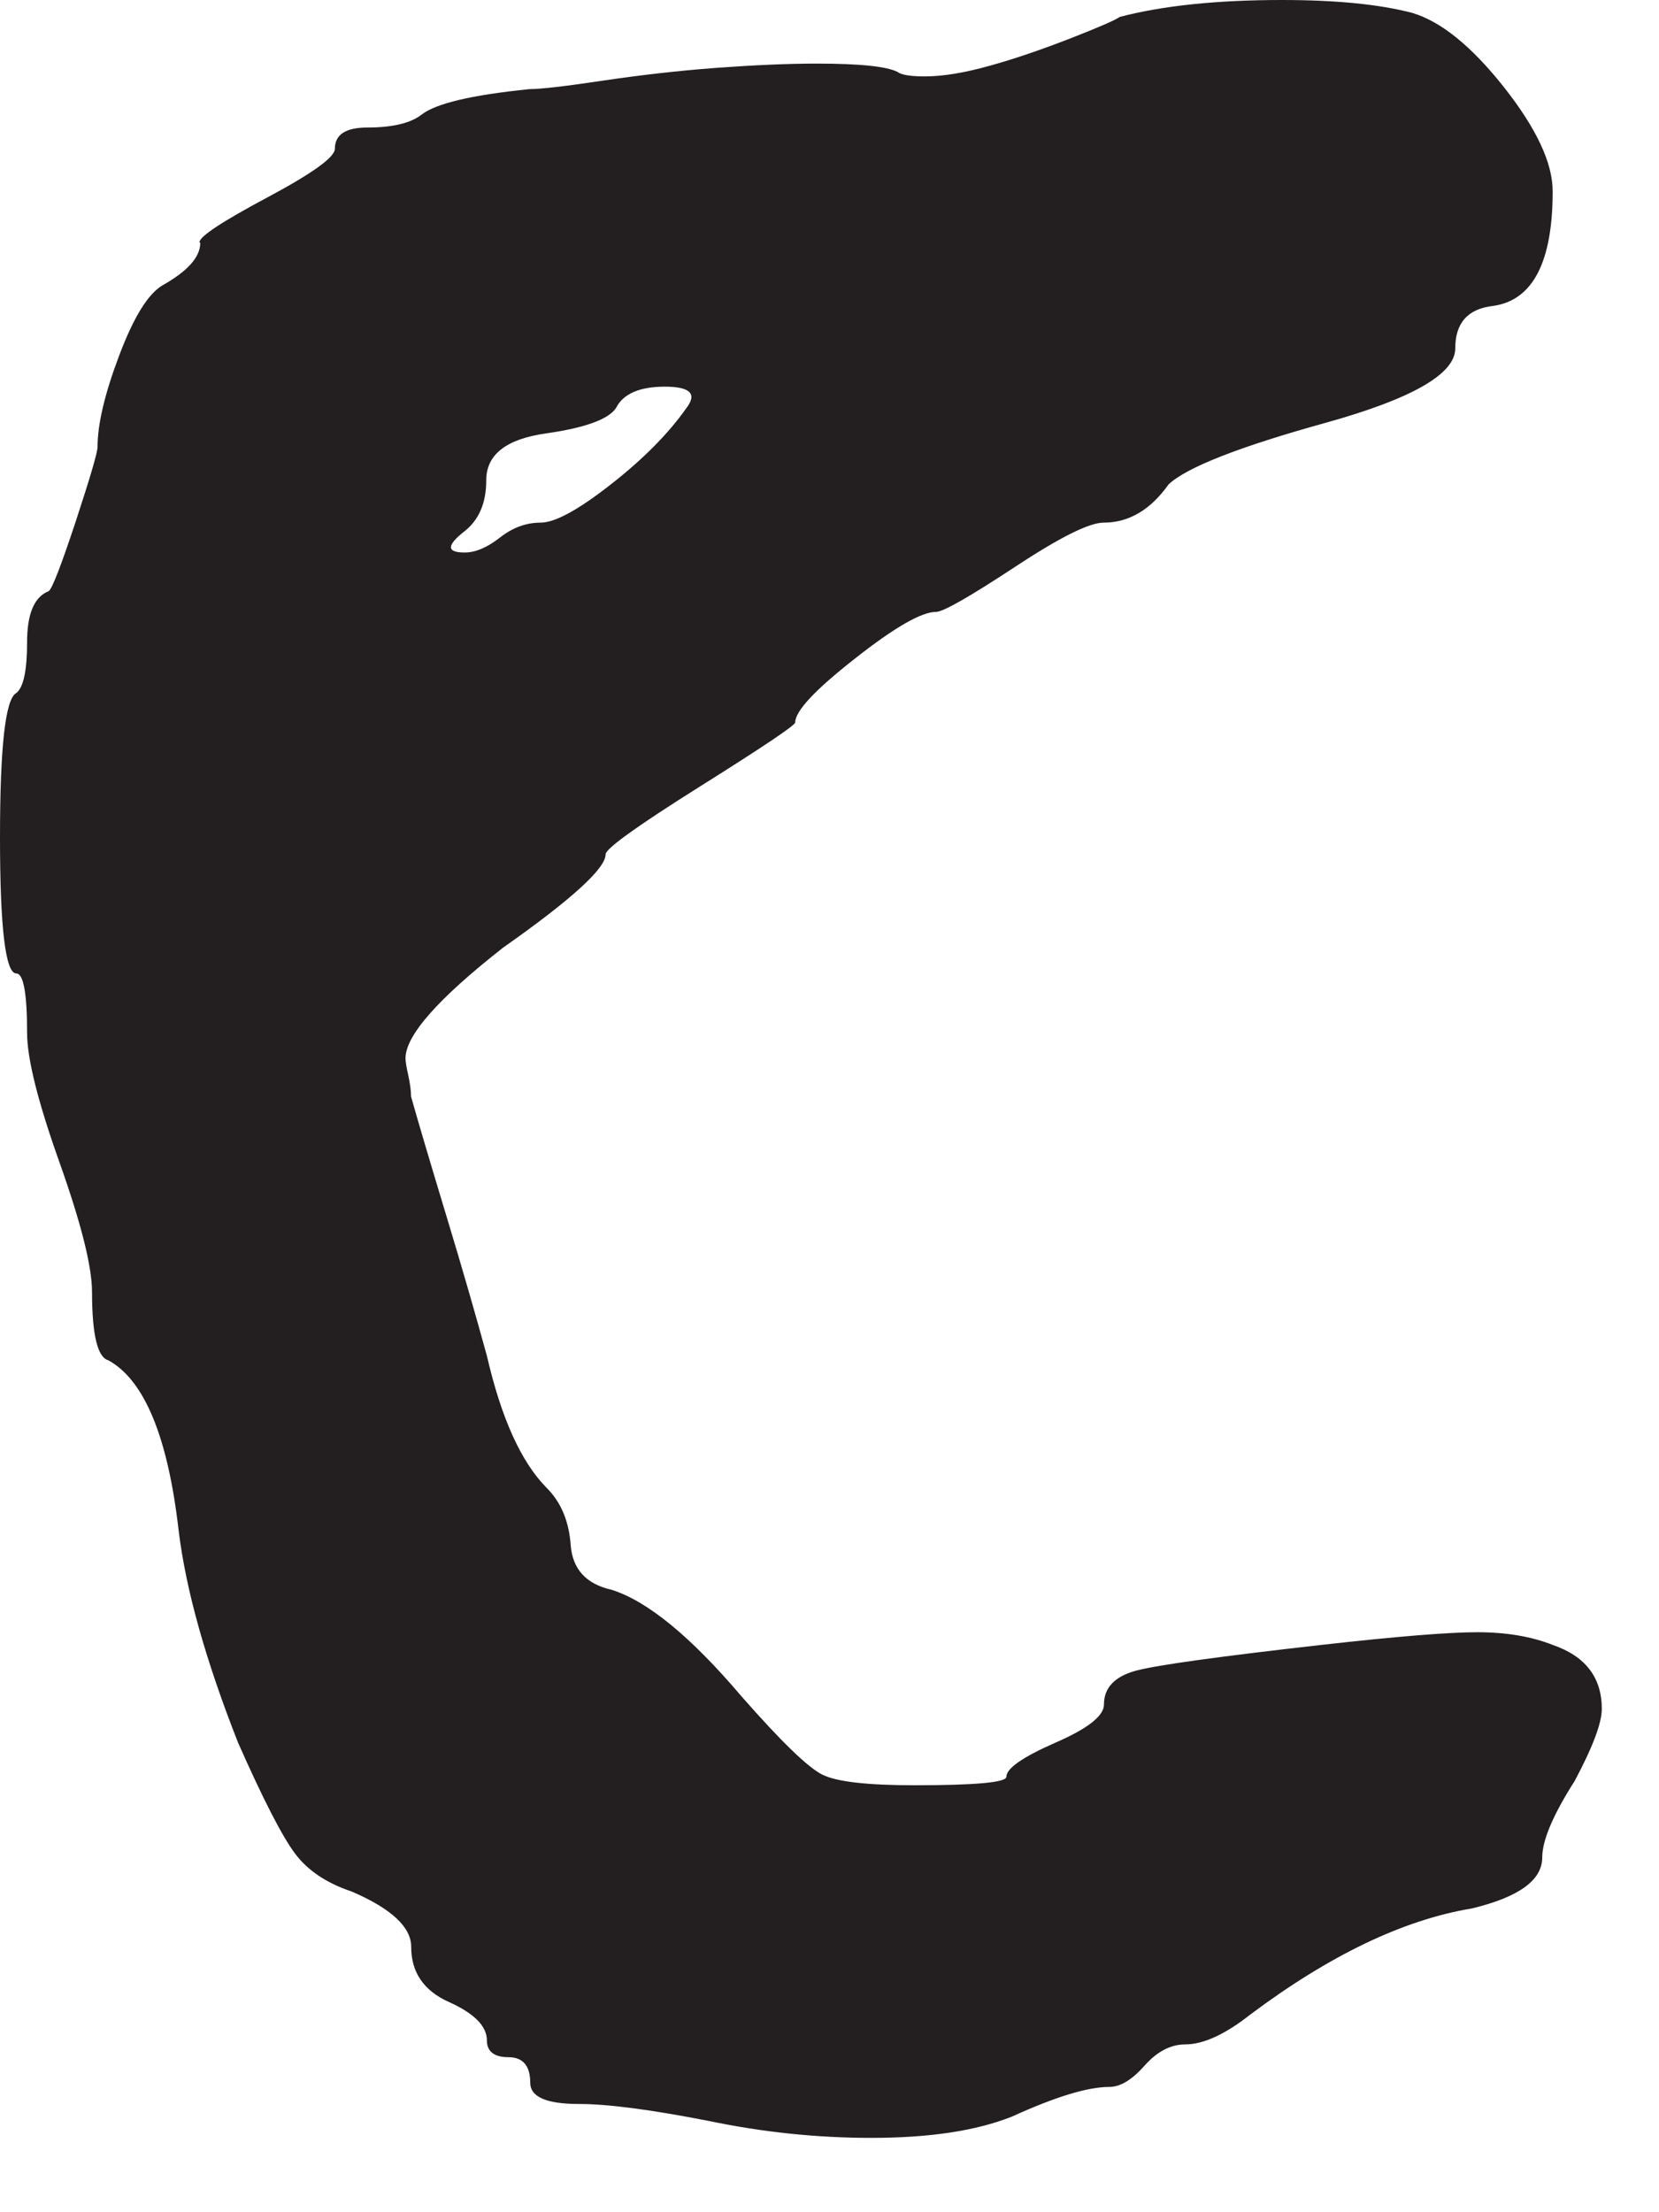 <?xml version="1.0" encoding="utf-8"?>
<svg xmlns="http://www.w3.org/2000/svg" fill="none" height="100%" overflow="visible" preserveAspectRatio="none" style="display: block;" viewBox="0 0 21 28" width="100%">
<path d="M2.525 3.066C2.525 2.994 2.81 2.805 3.382 2.5C3.952 2.196 4.239 1.99 4.239 1.883C4.239 1.704 4.375 1.614 4.65 1.614C4.968 1.614 5.197 1.559 5.335 1.452C5.517 1.309 5.973 1.202 6.704 1.128C6.84 1.128 7.15 1.093 7.629 1.021C8.108 0.95 8.587 0.895 9.068 0.859C9.547 0.824 9.968 0.805 10.336 0.805C10.883 0.805 11.226 0.84 11.364 0.912C11.41 0.948 11.523 0.967 11.707 0.967C11.934 0.967 12.209 0.922 12.529 0.832C12.847 0.744 13.189 0.626 13.557 0.483C13.922 0.34 14.127 0.25 14.174 0.214C14.722 0.071 15.407 0 16.229 0C16.914 0 17.461 0.055 17.872 0.162C18.238 0.269 18.626 0.584 19.037 1.103C19.448 1.624 19.654 2.063 19.654 2.421C19.654 3.318 19.402 3.801 18.901 3.872C18.58 3.908 18.421 4.087 18.421 4.41C18.421 4.734 17.874 5.047 16.778 5.352C15.681 5.656 15.019 5.917 14.792 6.131C14.562 6.455 14.288 6.615 13.97 6.615C13.786 6.615 13.41 6.804 12.841 7.18C12.269 7.556 11.938 7.745 11.847 7.745C11.664 7.745 11.321 7.942 10.819 8.338C10.315 8.733 10.066 9.001 10.066 9.144C10.066 9.18 9.665 9.449 8.866 9.951C8.067 10.453 7.666 10.741 7.666 10.813C7.666 10.993 7.233 11.386 6.366 11.996C5.544 12.641 5.133 13.107 5.133 13.395C5.133 13.431 5.143 13.502 5.168 13.609C5.191 13.716 5.203 13.807 5.203 13.878C5.294 14.202 5.443 14.704 5.649 15.385C5.856 16.066 6.025 16.658 6.163 17.16C6.345 17.95 6.597 18.505 6.917 18.829C7.099 19.009 7.202 19.251 7.224 19.556C7.247 19.86 7.419 20.049 7.739 20.121C8.195 20.264 8.742 20.713 9.382 21.466C9.884 22.039 10.227 22.371 10.41 22.462C10.592 22.552 10.98 22.596 11.575 22.596C12.351 22.596 12.739 22.56 12.739 22.489C12.739 22.382 12.946 22.239 13.357 22.058C13.768 21.88 13.974 21.718 13.974 21.575C13.974 21.361 14.11 21.218 14.385 21.144C14.659 21.073 15.434 20.966 16.714 20.821C17.672 20.713 18.335 20.659 18.7 20.659C19.066 20.659 19.386 20.713 19.658 20.821C20.069 20.963 20.276 21.233 20.276 21.628C20.276 21.808 20.162 22.111 19.933 22.541C19.658 22.972 19.522 23.294 19.522 23.51C19.522 23.798 19.225 24.012 18.632 24.155C17.765 24.298 16.828 24.748 15.824 25.5C15.504 25.752 15.229 25.876 15.002 25.876C14.819 25.876 14.647 25.966 14.488 26.145C14.327 26.326 14.181 26.414 14.042 26.414C13.768 26.414 13.357 26.54 12.809 26.79C12.353 26.971 11.759 27.059 11.028 27.059C10.342 27.059 9.659 26.988 8.973 26.845C8.242 26.702 7.695 26.63 7.33 26.63C6.919 26.63 6.712 26.542 6.712 26.361C6.712 26.147 6.619 26.038 6.438 26.038C6.256 26.038 6.163 25.966 6.163 25.824C6.163 25.645 6.002 25.483 5.684 25.34C5.364 25.197 5.205 24.964 5.205 24.641C5.205 24.391 4.953 24.157 4.452 23.941C4.131 23.834 3.892 23.672 3.733 23.458C3.572 23.243 3.332 22.777 3.014 22.058C2.604 21.018 2.352 20.121 2.261 19.369C2.125 18.186 1.827 17.467 1.371 17.217C1.235 17.181 1.165 16.893 1.165 16.356C1.165 16.032 1.028 15.486 0.754 14.715C0.479 13.944 0.343 13.397 0.343 13.074C0.343 12.571 0.297 12.321 0.206 12.321C0.07 12.321 0 11.748 0 10.601C0 9.453 0.068 8.844 0.206 8.772C0.297 8.701 0.343 8.487 0.343 8.127C0.343 7.768 0.434 7.554 0.617 7.482C0.663 7.447 0.776 7.15 0.96 6.596C1.142 6.041 1.235 5.726 1.235 5.654C1.235 5.369 1.326 4.982 1.509 4.499C1.691 4.015 1.875 3.719 2.056 3.612C2.374 3.433 2.535 3.255 2.535 3.074L2.525 3.066ZM5.882 6.993C6.019 6.993 6.167 6.93 6.328 6.804C6.489 6.678 6.659 6.615 6.842 6.615C7.026 6.615 7.321 6.453 7.732 6.131C8.143 5.81 8.463 5.486 8.69 5.163C8.827 4.984 8.736 4.894 8.416 4.894C8.096 4.894 7.889 4.984 7.798 5.163C7.706 5.305 7.41 5.415 6.909 5.486C6.405 5.558 6.155 5.755 6.155 6.079C6.155 6.367 6.062 6.581 5.88 6.724C5.651 6.904 5.651 6.993 5.88 6.993H5.882Z" fill="#231F20" id="Vector"/>
</svg>